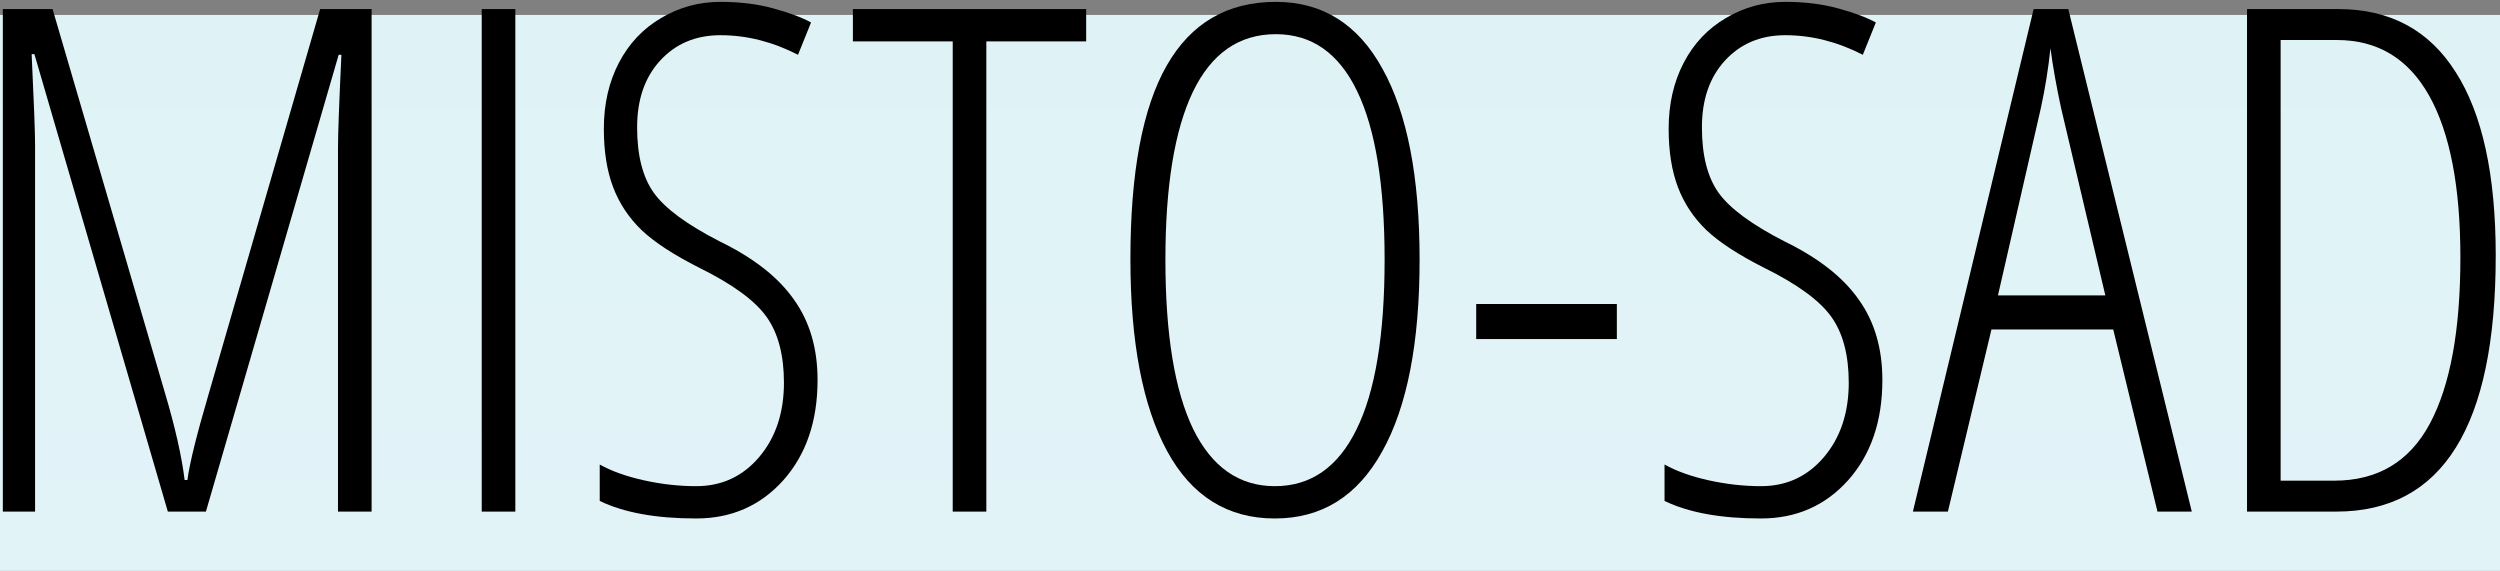 <?xml version="1.0" encoding="UTF-8"?> <svg xmlns="http://www.w3.org/2000/svg" width="1340" height="306" viewBox="0 0 1340 306" fill="none"><rect x="0" y="0" width="1340" height="306" fill="#808080" stroke="none"/> <path d="M0 8H1340V306H0V8Z" fill="url(#paint0_linear)"></path> <path d="M89.96 274.22L18.434 29.004H16.963C18.189 54.797 18.802 71.132 18.802 78.01V274.22H1.518V4.869H28.179L88.489 210.843C93.882 229.021 97.376 244.497 98.969 257.271H100.44C101.666 248.182 105.466 232.829 111.84 211.212L171.598 4.869H199.179V274.22H181.16V79.484C181.16 71.869 181.773 55.165 182.998 29.372H181.527L110.369 274.22H89.96Z" fill="black"></path> <path d="M258.202 274.22V4.869H276.221V274.22H258.202Z" fill="black"></path> <path d="M438.212 203.658C438.212 225.767 432.082 243.699 419.824 257.455C407.566 271.088 391.999 277.905 373.121 277.905C351.669 277.905 334.447 274.773 321.453 268.509V248.98C327.828 252.542 335.734 255.367 345.173 257.455C354.611 259.543 363.928 260.587 373.121 260.587C386.85 260.587 398.128 255.367 406.953 244.927C415.779 234.487 420.192 221.222 420.192 205.132C420.192 190.271 417.066 178.48 410.815 169.759C404.563 161.039 392.611 152.318 374.96 143.598C361.108 136.597 350.75 129.842 343.886 123.332C337.021 116.699 331.934 109.023 328.624 100.303C325.315 91.582 323.66 81.142 323.66 68.983C323.66 55.718 326.357 43.927 331.75 33.61C337.144 23.292 344.682 15.309 354.366 9.659C364.05 3.886 374.653 1 386.176 1C396.595 1 406.034 2.167 414.492 4.5C423.073 6.834 429.815 9.352 434.718 12.054L427.731 29.372C414.124 22.371 400.273 18.871 386.176 18.871C372.937 18.871 362.15 23.415 353.815 32.504C345.602 41.47 341.495 53.384 341.495 68.246C341.495 83.353 344.499 95.083 350.505 103.435C356.511 111.787 368.279 120.446 385.808 129.412C403.95 138.255 417.189 148.634 425.524 160.547C433.982 172.338 438.212 186.709 438.212 203.658Z" fill="black"></path> <path d="M528.676 274.22H510.657V22.187H457.15V4.869H582.183V22.187H528.676V274.22Z" fill="black"></path> <path d="M760.905 139.176C760.905 183.761 754.225 218.029 740.863 241.979C727.625 265.93 708.441 277.905 683.312 277.905C657.938 277.905 638.692 265.868 625.576 241.795C612.46 217.599 605.902 183.27 605.902 138.808C605.902 92.38 612.399 57.806 625.392 35.083C638.386 12.361 657.876 1 683.863 1C708.87 1 727.931 12.975 741.047 36.926C754.286 60.754 760.905 94.837 760.905 139.176ZM624.657 139.176C624.657 179.217 629.621 209.492 639.55 230.004C649.602 250.393 664.189 260.587 683.312 260.587C702.557 260.587 717.144 250.454 727.073 230.188C737.125 209.922 742.15 179.585 742.15 139.176C742.15 99.259 737.247 69.167 727.441 48.901C717.634 28.512 703.109 18.318 683.863 18.318C664.128 18.318 649.296 28.635 639.367 49.27C629.56 69.781 624.657 99.75 624.657 139.176Z" fill="black"></path> <path d="M791.244 181.734V162.942H866.631V181.734H791.244Z" fill="black"></path> <path d="M1008.95 203.658C1008.95 225.767 1002.82 243.699 990.56 257.455C978.302 271.088 962.735 277.905 943.857 277.905C922.405 277.905 905.183 274.773 892.189 268.509V248.98C898.564 252.542 906.47 255.367 915.909 257.455C925.347 259.543 934.664 260.587 943.857 260.587C957.586 260.587 968.864 255.367 977.689 244.927C986.515 234.487 990.928 221.222 990.928 205.132C990.928 190.271 987.802 178.48 981.551 169.759C975.299 161.039 963.347 152.318 945.696 143.598C931.844 136.597 921.486 129.842 914.622 123.332C907.757 116.699 902.67 109.023 899.36 100.303C896.051 91.582 894.396 81.142 894.396 68.983C894.396 55.718 897.093 43.927 902.486 33.61C907.88 23.292 915.418 15.309 925.102 9.659C934.786 3.886 945.389 1 956.912 1C967.331 1 976.77 2.167 985.228 4.5C993.809 6.834 1000.55 9.352 1005.45 12.054L998.467 29.372C984.86 22.371 971.009 18.871 956.912 18.871C943.673 18.871 932.886 23.415 924.551 32.504C916.338 41.47 912.231 53.384 912.231 68.246C912.231 83.353 915.235 95.083 921.241 103.435C927.247 111.787 939.015 120.446 956.544 129.412C974.686 138.255 987.925 148.634 996.26 160.547C1004.72 172.338 1008.95 186.709 1008.95 203.658Z" fill="black"></path> <path d="M1156.41 274.22L1132.69 176.576H1067.42L1044.07 274.22H1025.31L1090.03 4.869H1108.61L1174.8 274.22H1156.41ZM1128.46 158.337L1104.74 57.929C1102.29 46.629 1100.39 35.943 1099.04 25.872C1097.94 36.557 1096.22 47.243 1093.9 57.929L1070.91 158.337H1128.46Z" fill="black"></path> <path d="M1337.71 136.965C1337.71 228.469 1309.21 274.22 1252.21 274.22H1204.4V4.869H1253.31C1281.02 4.869 1301.98 16.107 1316.2 38.584C1330.54 60.938 1337.71 93.731 1337.71 136.965ZM1318.77 138.071C1318.77 100.118 1313.19 71.194 1302.04 51.296C1290.88 31.399 1274.4 21.45 1252.58 21.45H1222.42V257.639H1251.11C1274.4 257.639 1291.5 247.445 1302.41 227.056C1313.32 206.668 1318.77 177.006 1318.77 138.071Z" fill="black"></path> <defs> <linearGradient id="paint0_linear" x1="670" y1="8" x2="670" y2="306" gradientUnits="userSpaceOnUse"> <stop stop-color="#DFF3F6"></stop> <stop offset="1" stop-color="#E2F3F8"></stop> </linearGradient> </defs> </svg> 